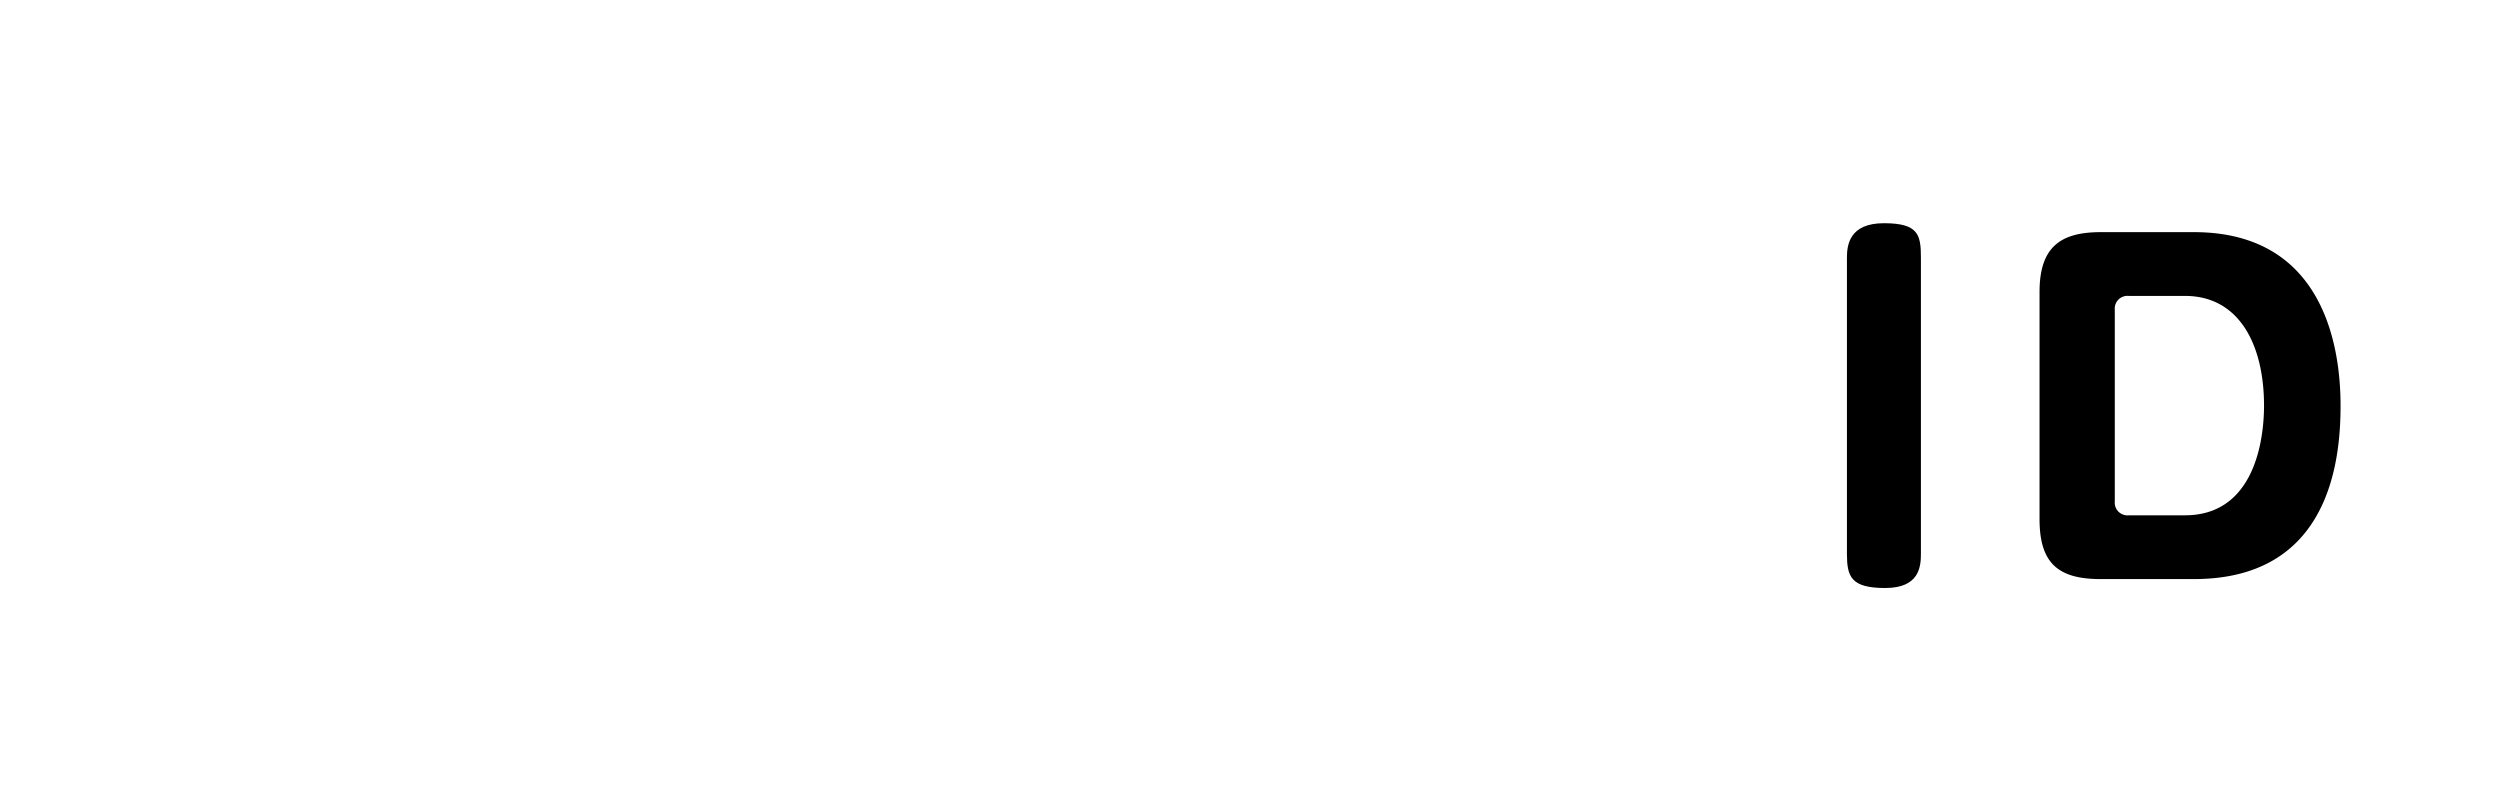 <svg xmlns="http://www.w3.org/2000/svg" viewBox="0 0 196 63"><defs><style>.cls-1{fill:none;}</style></defs><g id="レイヤー_2" data-name="レイヤー 2"><g id="レイヤー_1-2" data-name="レイヤー 1"><path d="M150.6,43.4c0,1-.1,2.7-2.8,2.7s-3-.9-3-2.7V20.2c0-1,.2-2.7,2.9-2.7s2.9.9,2.9,2.7Z"/><path d="M172,18.2c10.3,0,11.5,9.2,11.5,13.6s-.9,13.6-11.5,13.6h-7.3c-3.3,0-4.8-1.2-4.8-4.7V22.9c0-3.5,1.6-4.7,4.8-4.7Zm-5.1,5a1,1,0,0,0-1.1,1.1v15a1,1,0,0,0,1.1,1.1h4.4c5.4,0,6.2-5.8,6.2-8.6,0-4.7-1.9-8.6-6.2-8.6Z"/><rect class="cls-1" width="196" height="63"/></g></g></svg>